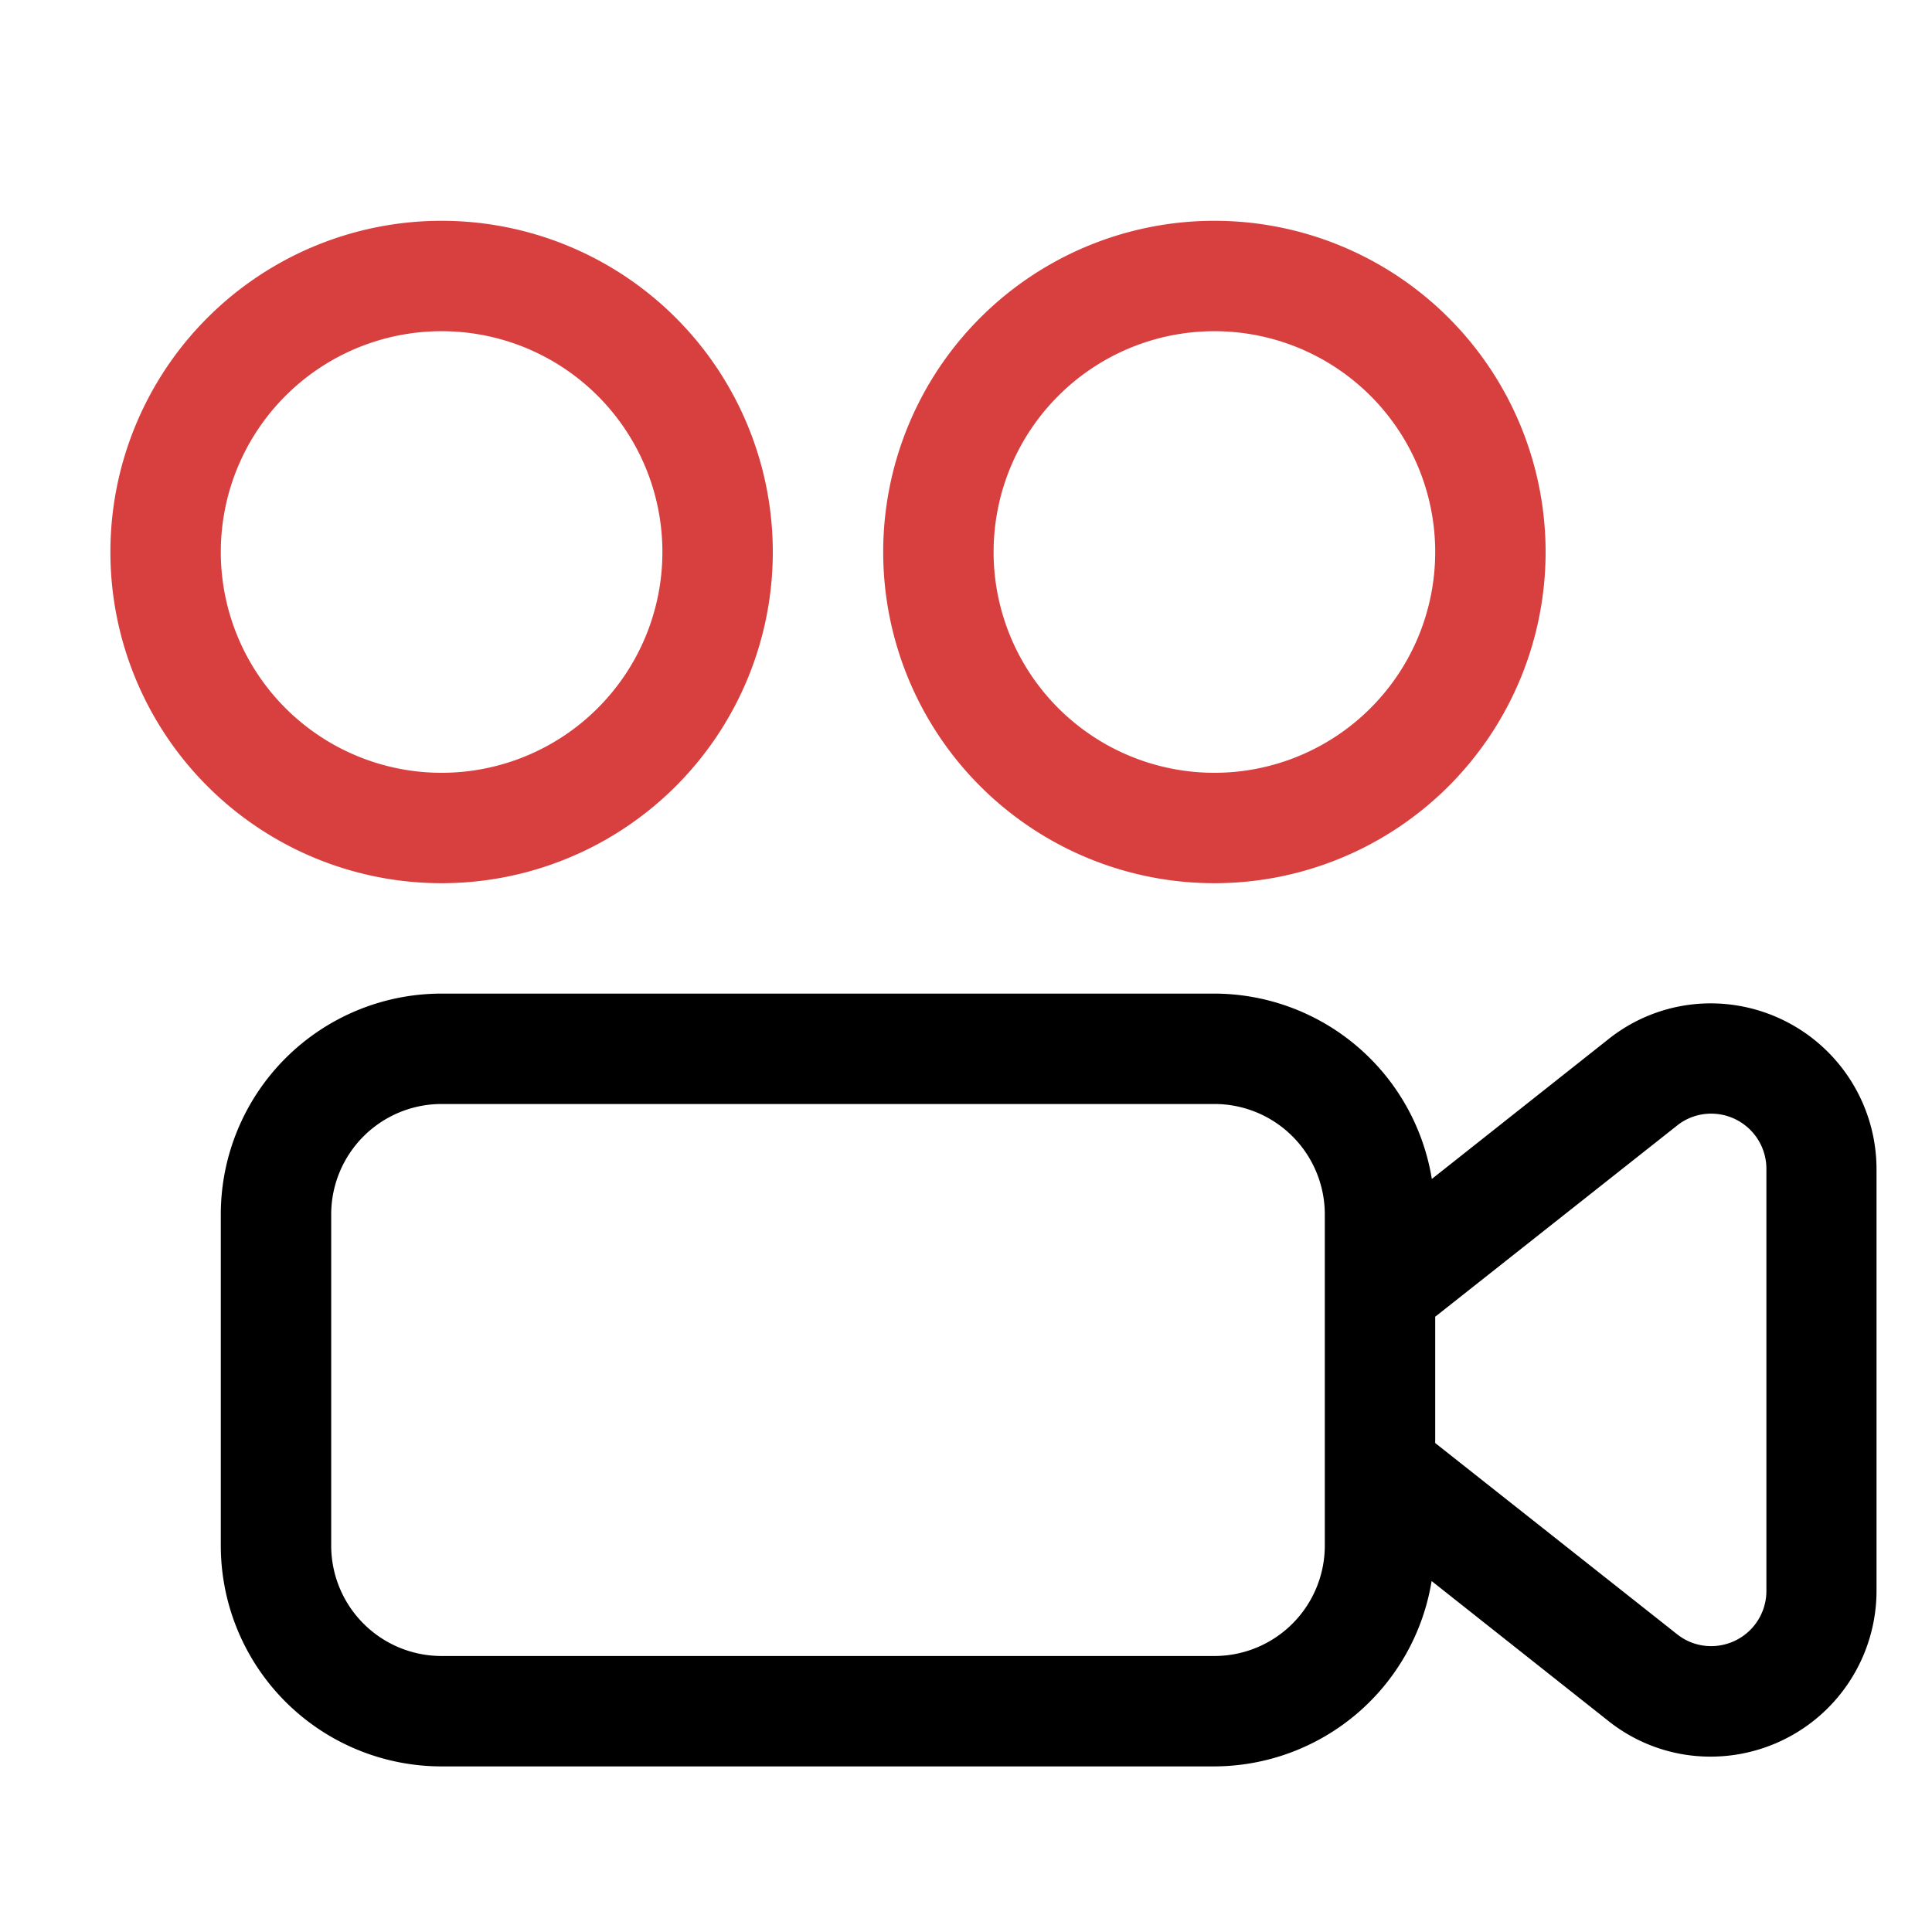 <svg xmlns="http://www.w3.org/2000/svg" width="35" height="35" viewBox="0 0 35 35">
  <g id="グループ_536" data-name="グループ 536" transform="translate(-2399 -6828)">
    <rect id="長方形_1161" data-name="長方形 1161" width="35" height="35" transform="translate(2399 6828)" fill="none"/>
    <g id="グループ_533" data-name="グループ 533" transform="translate(835 6318)">
      <path id="パス_1224" data-name="パス 1224" d="M1578,520a6,6,0,1,0-6,6A6,6,0,0,0,1578,520Zm-10,0a4,4,0,1,1,4,4A4,4,0,0,1,1568,520Z" fill="#d8403f"/>
      <path id="パス_1225" data-name="パス 1225" d="M1586,526a6,6,0,1,0-6-6A6,6,0,0,0,1586,526Zm0-10a4,4,0,1,1-4,4A4,4,0,0,1,1586,516Z" fill="#d8403f"/>
      <path id="パス_1226" data-name="パス 1226" d="M1594.995,528.177h0a2.969,2.969,0,0,0-1.856.648l-3.2,2.533A4,4,0,0,0,1586,528h-14a4,4,0,0,0-4,4v6a4,4,0,0,0,4,4h14a4,4,0,0,0,3.935-3.358l3.2,2.533a2.964,2.964,0,0,0,1.855.648,3.006,3.006,0,0,0,3.005-3v-7.642A3.006,3.006,0,0,0,1594.995,528.177ZM1588,538a2,2,0,0,1-2,2h-14a2,2,0,0,1-2-2v-6a2,2,0,0,1,2-2h14a2,2,0,0,1,2,2v6Zm8,.821a1,1,0,0,1-1.005,1,.982.982,0,0,1-.615-.217l-4.38-3.462v-2.288l4.38-3.462a.982.982,0,0,1,.615-.217,1,1,0,0,1,1.005,1Z"/>
    </g>
  </g>
</svg>
